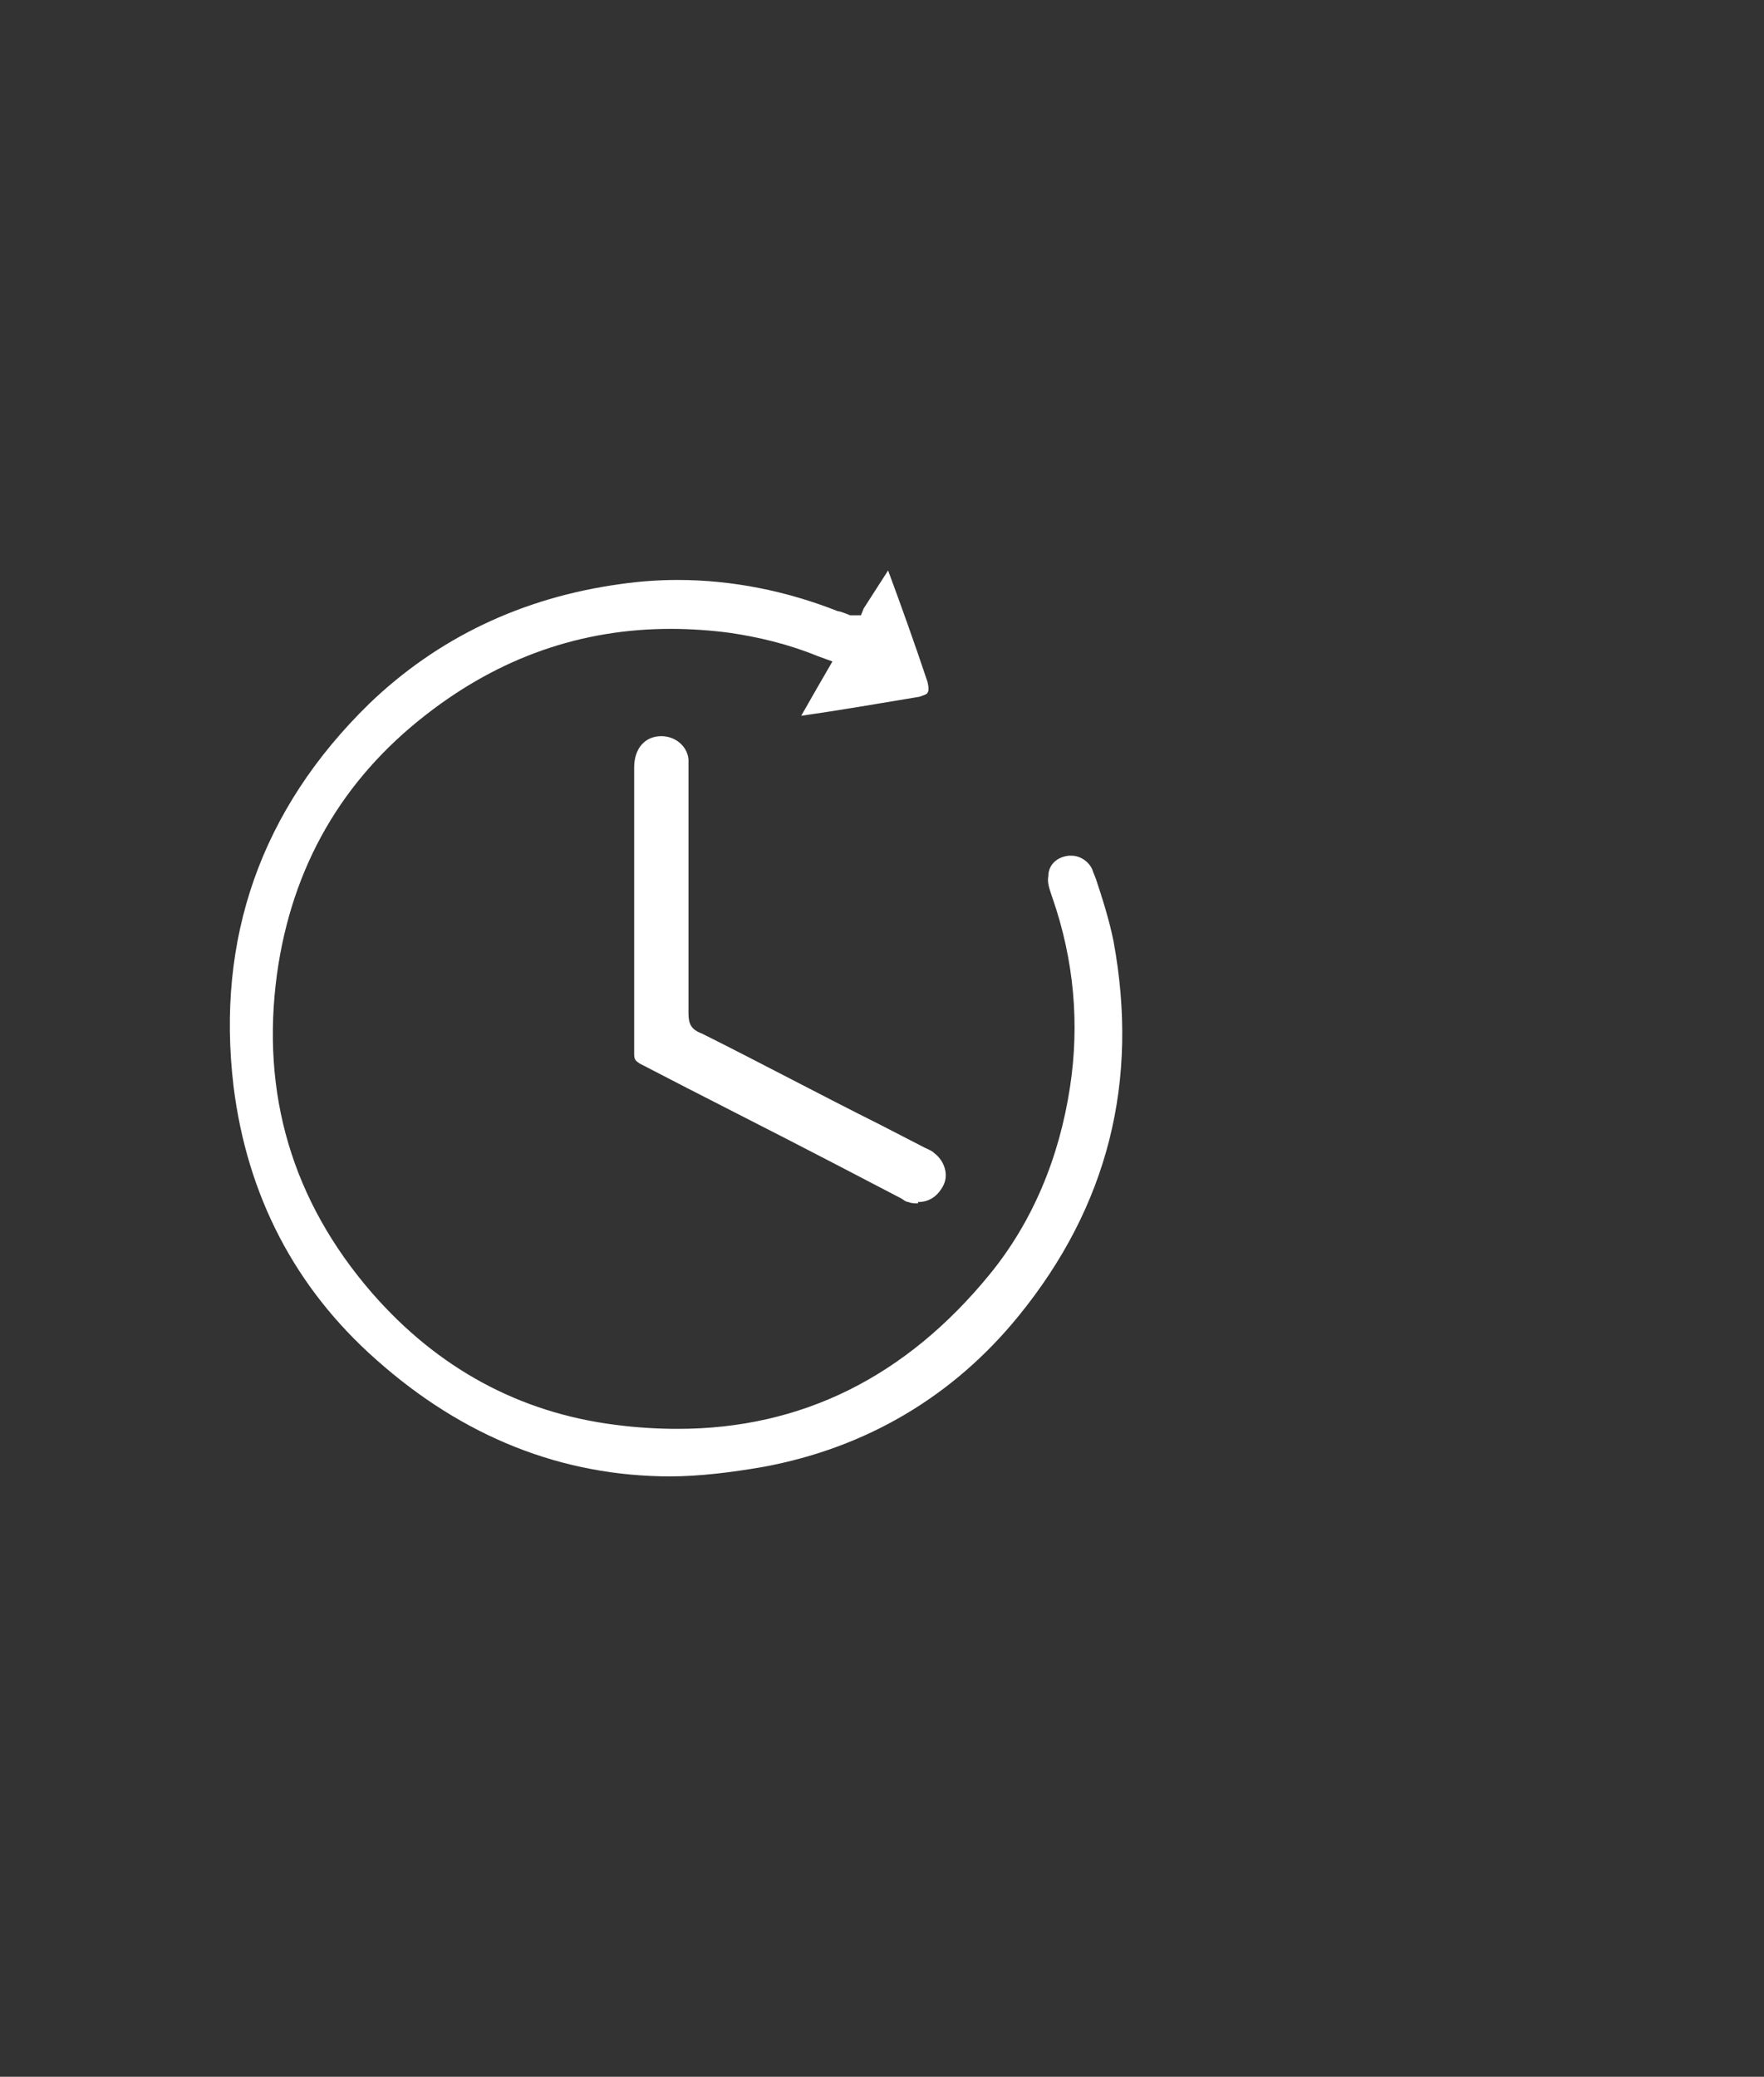 <?xml version="1.0" encoding="UTF-8"?>
<svg xmlns="http://www.w3.org/2000/svg" version="1.1" viewBox="0 0 129.9 152.9">
  <rect x="0" y="0" width="129.9" height="152.9" fill="#333333" stroke="none"/>
  <defs>
    <style>
      .cls-1 {
        fill: #fff;
      }
    </style>
  </defs>
  <!-- Generator: Adobe Illustrator 28.6.0, SVG Export Plug-In . SVG Version: 1.2.0 Build 709)  -->
  <g>
    <g id="Layer_1">
      <path class="cls-1" d="M49.4,108.7c-8,0-15.3-2.9-21.7-8.6-6-5.3-9.5-12.1-10.5-20.1-1.3-10.9,2-20.4,10-28.2,5-4.8,11.2-7.8,18.5-8.8,1.4-.2,2.8-.3,4.2-.3,4,0,8,.8,11.8,2.3.2,0,.9.3.9.3h.3s0,0,0,0h.5l.2-.5,1.8-2.8c1,2.7,2,5.5,2.9,8.2.1.4.1.7,0,.8,0,.1-.3.2-.6.3-3,.5-5.9,1-8.7,1.4.4-.7.8-1.4,1.2-2.1l1.1-1.9-1.1-.4c-2.2-.9-4.4-1.4-6.4-1.7-1.5-.2-3-.3-4.4-.3-6.6,0-12.6,2.1-18,6.3-6.2,4.8-9.9,11.2-11,19.1-1.2,8.8,1.1,16.7,7,23.5,4.8,5.5,10.8,8.8,17.9,9.7,1.5.2,3.1.3,4.6.3,9.1,0,16.8-3.8,23-11.4,3.1-3.8,5.1-8.5,5.9-13.8.7-4.6.3-9.3-1.3-13.9-.2-.6-.4-1.1-.3-1.6,0-.8.6-1.4,1.5-1.5,0,0,.2,0,.2,0,.7,0,1.4.5,1.6,1.2l.2.5c.5,1.5,1,3.1,1.3,4.6,1.9,10.3-.4,19.5-7,27.6-4.8,5.9-11.2,9.7-18.8,11.1-2.3.4-4.7.7-6.9.7Z"/>
      <path class="cls-1" d="M67.6,88.6c-.2,0-.5,0-.7-.1-.2,0-.4-.2-.6-.3l-4.8-2.5c-4.8-2.5-9.6-4.9-14.4-7.4-.3-.2-.4-.3-.4-.7,0-4.6,0-9.1,0-13.7v-7.4c0-1.4.8-2.3,2-2.3h0c1,0,1.9.7,2,1.7,0,.5,0,1.1,0,1.6v.4c0,1.9,0,3.8,0,5.7v4.5c0,2.2,0,4.3,0,6.5,0,.8.2,1.2,1,1.5,4.4,2.2,8.7,4.5,13.1,6.7l3.3,1.7c.2.1.5.2.7.4.8.6,1.1,1.7.6,2.5-.4.7-1,1.1-1.8,1.1Z"/>
    </g>
  </g>
</svg>